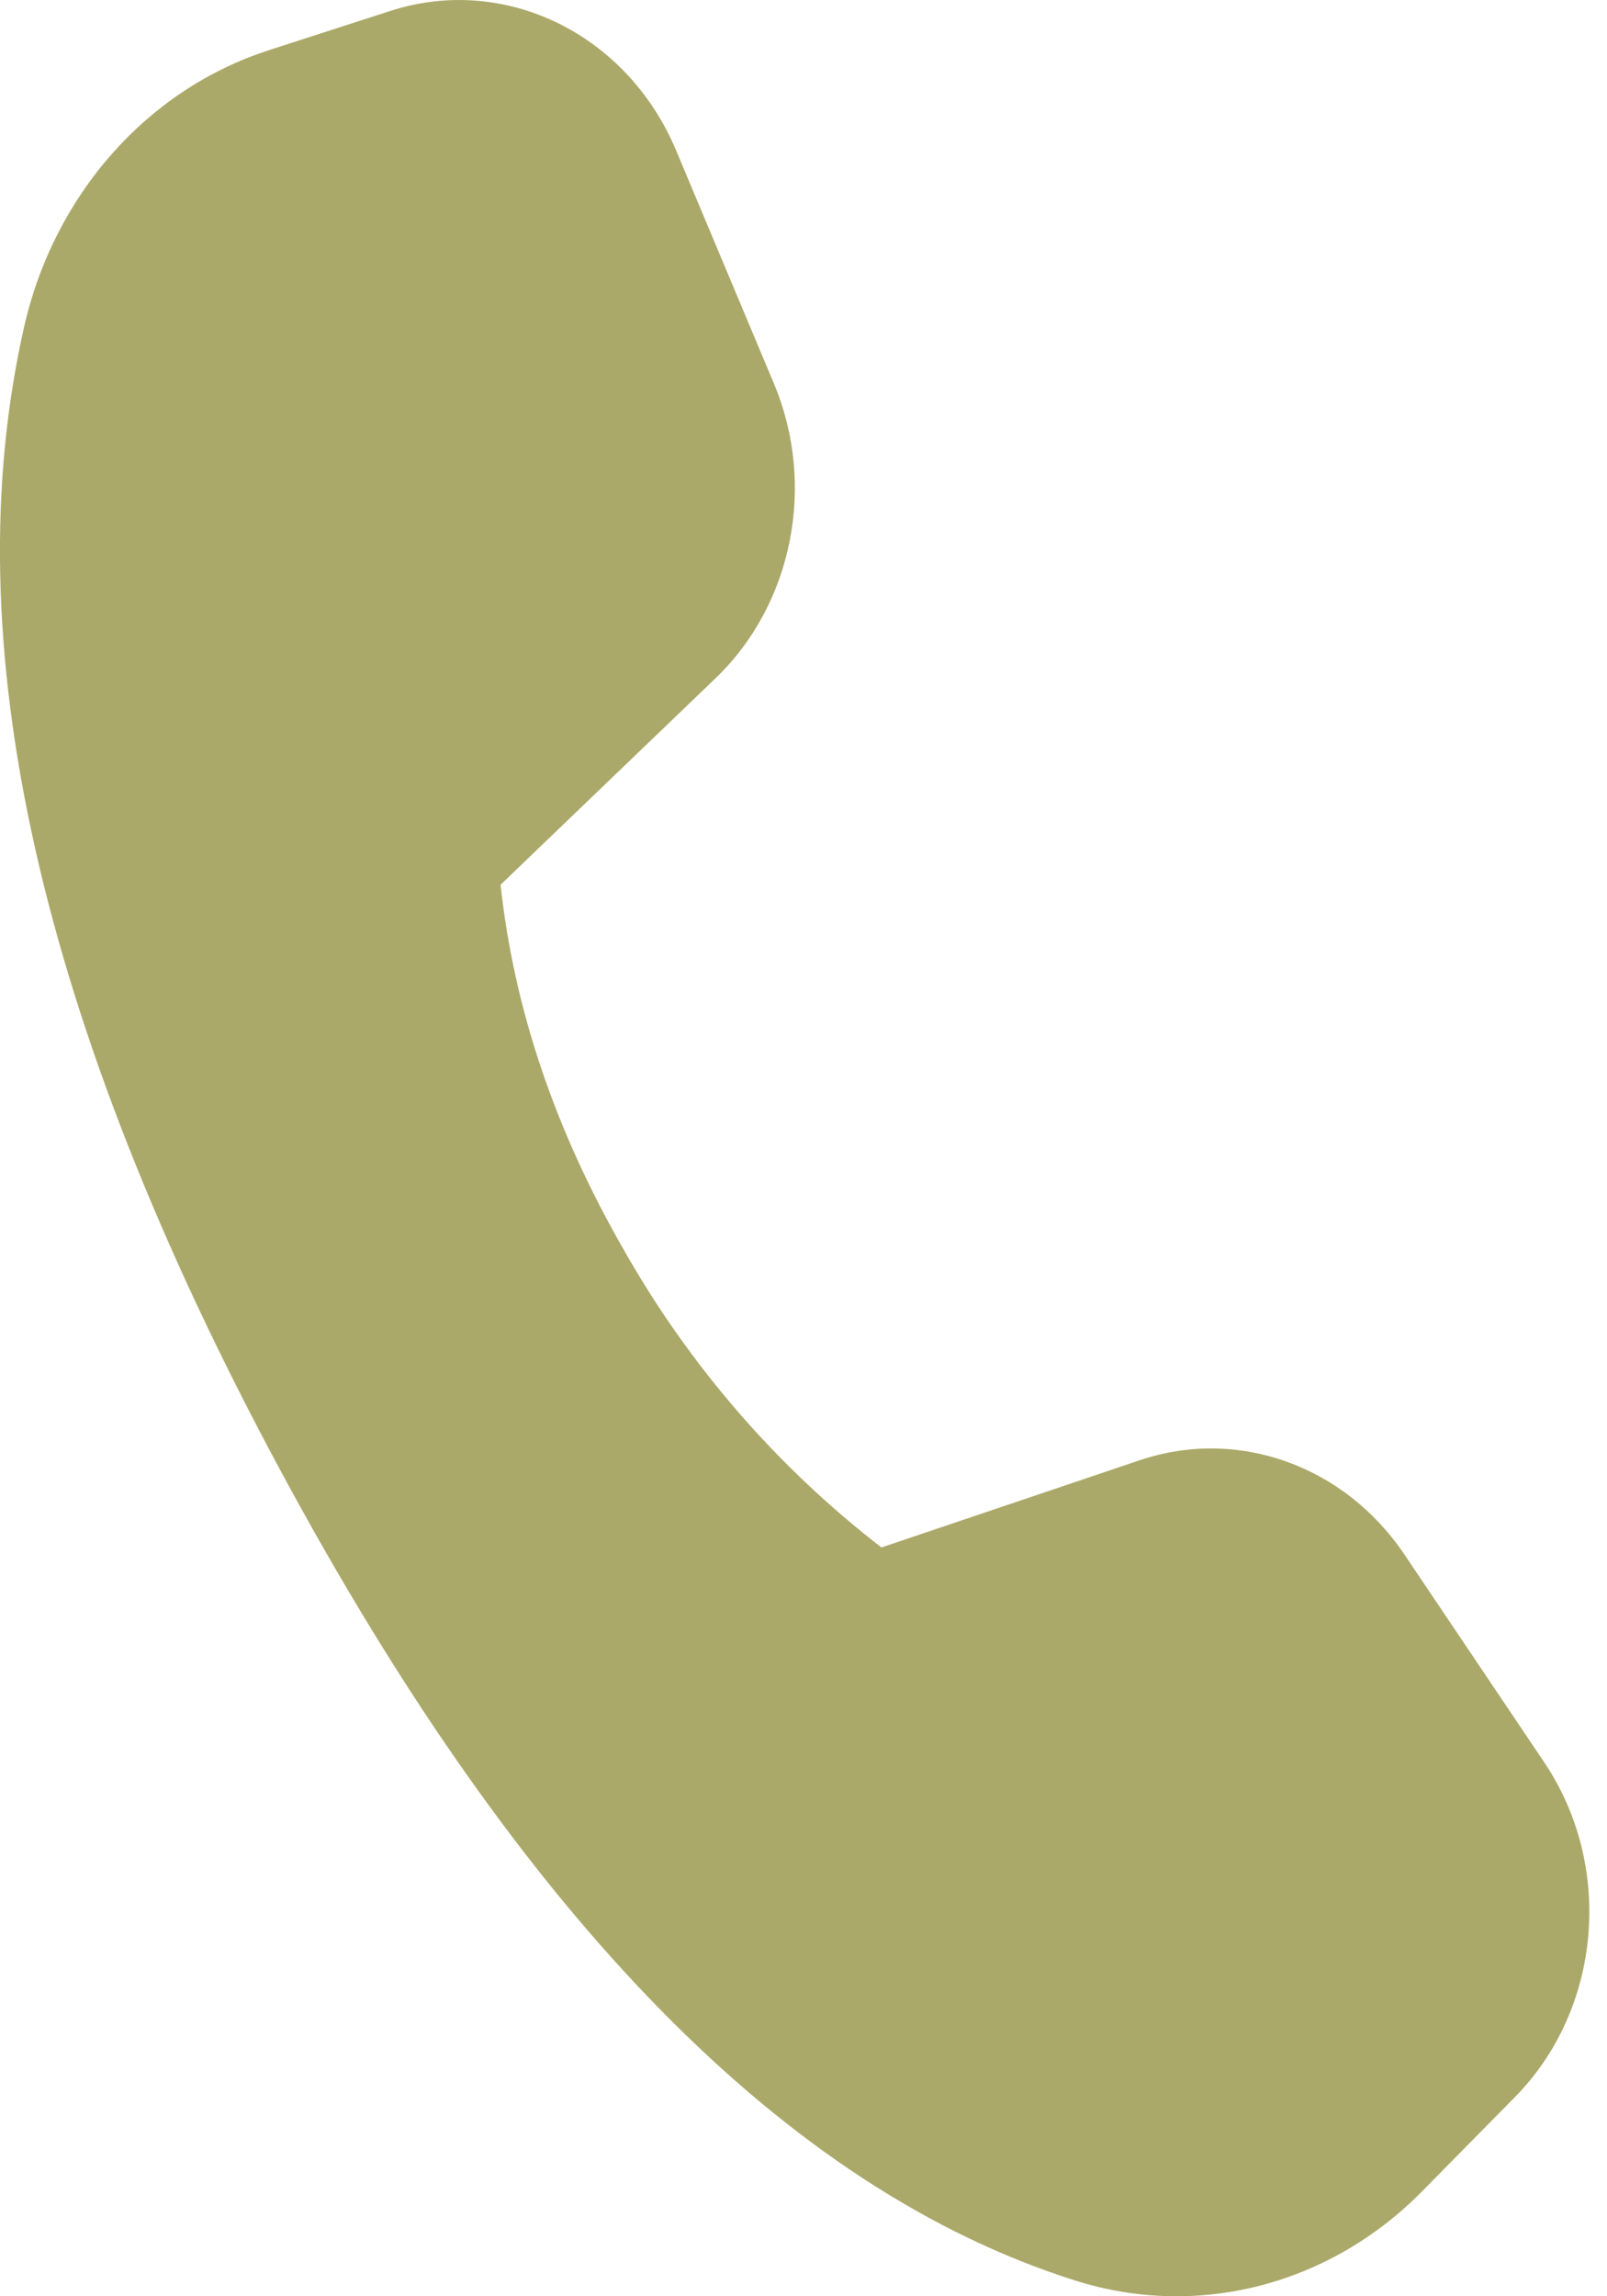 <?xml version="1.0" encoding="UTF-8"?> <svg xmlns="http://www.w3.org/2000/svg" width="14" height="20" viewBox="0 0 14 20" fill="none"><path d="M2.336 0.439L3.401 0.095C4.398 -0.227 5.464 0.294 5.891 1.312L6.742 3.34C7.113 4.223 6.907 5.262 6.233 5.908L4.361 7.706C4.477 8.782 4.834 9.841 5.433 10.883C6.003 11.891 6.767 12.774 7.679 13.478L9.93 12.718C10.783 12.431 11.711 12.762 12.235 13.539L13.453 15.349C14.062 16.253 13.953 17.499 13.198 18.265L12.389 19.086C11.584 19.903 10.435 20.2 9.371 19.864C6.859 19.072 4.551 16.721 2.445 12.811C0.335 8.895 -0.409 5.571 0.211 2.843C0.473 1.695 1.282 0.78 2.338 0.439H2.336Z" fill="#ABA969"></path></svg> 